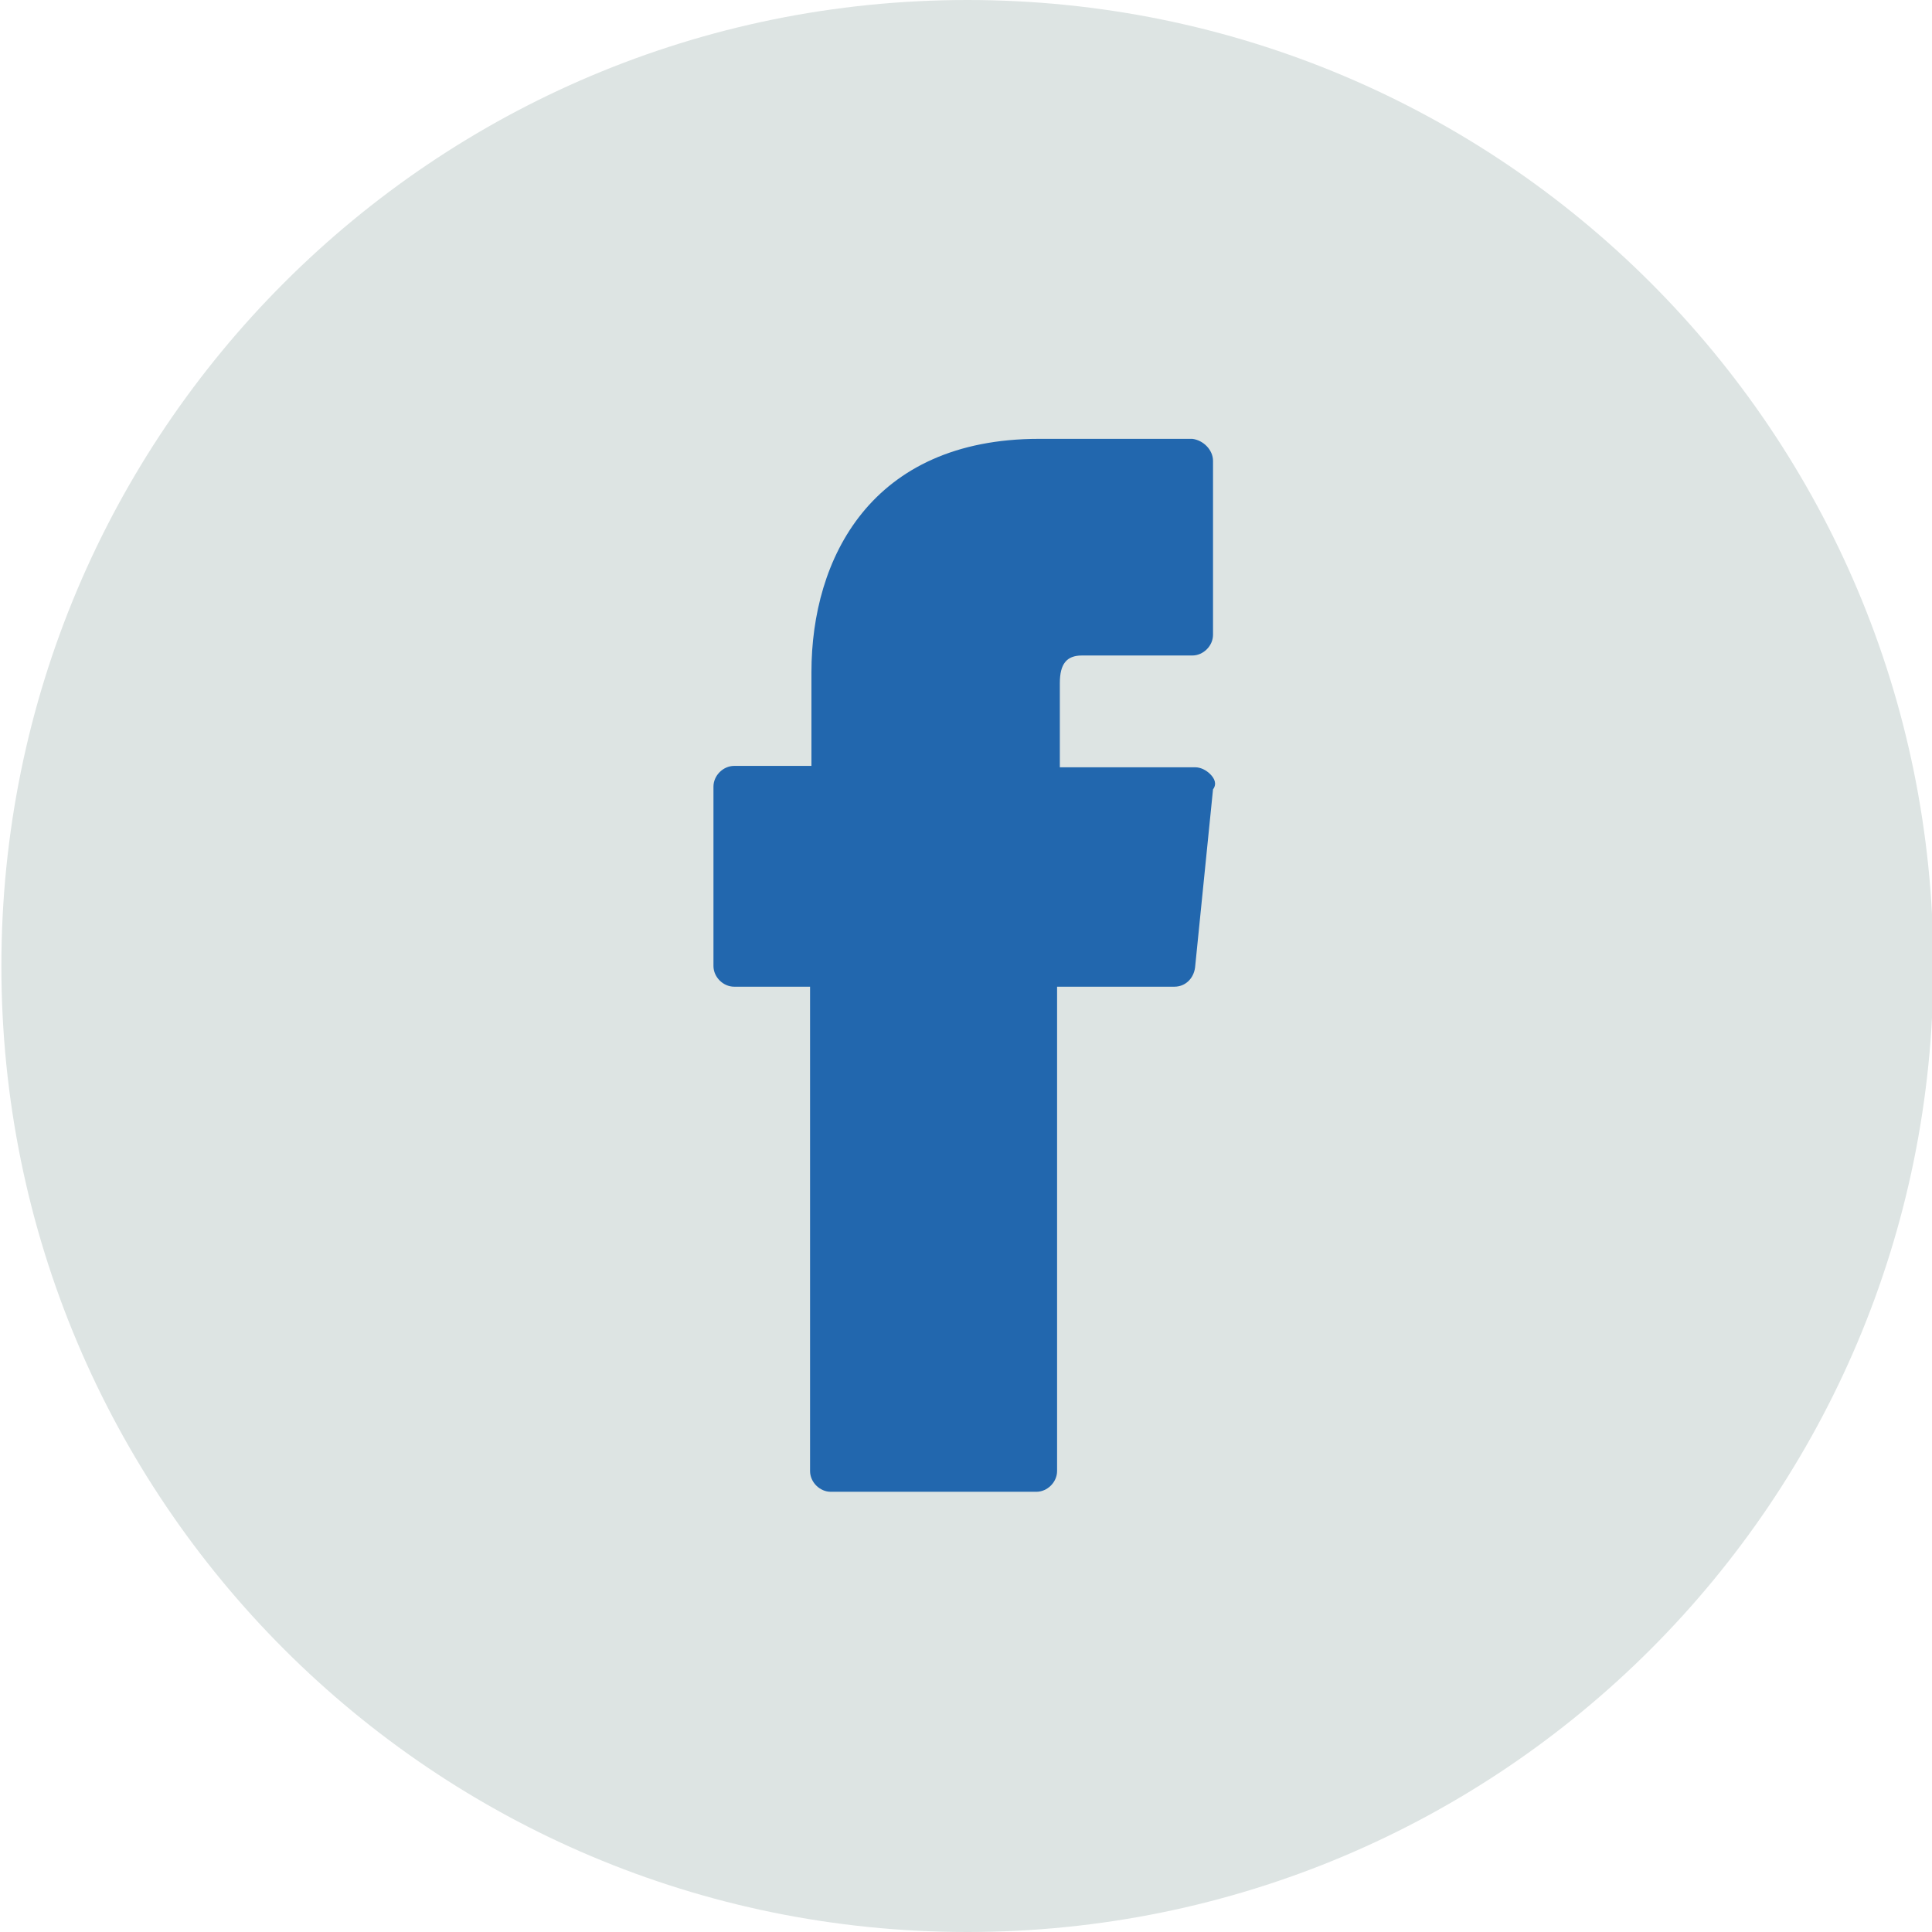 <?xml version="1.0" encoding="utf-8"?>
<!-- Generator: Adobe Illustrator 26.1.0, SVG Export Plug-In . SVG Version: 6.00 Build 0)  -->
<svg version="1.1" id="Capa_1" xmlns="http://www.w3.org/2000/svg" xmlns:xlink="http://www.w3.org/1999/xlink" x="0px" y="0px"
	 viewBox="0 0 140 140" style="enable-background:new 0 0 140 140;" xml:space="preserve">
<style type="text/css">
	.st0{fill-rule:evenodd;clip-rule:evenodd;fill:#DDE4E3;}
	.st1{fill:#2267AE;}
</style>
<g id="Circle">
	<g id="Mask">
		<g id="path-1">
			<path class="st0" d="M140.1,70c0,38.7-31.3,70-70,70s-70-31.3-70-70s31.3-70,70-70S140.1,31.3,140.1,70"/>
		</g>
	</g>
</g>
<g id="icons">
	<path class="st1" d="M87.7,56.1c-0.3-0.3-0.7-0.5-1.1-0.5h-9.8v-6.1c0-1.4,0.5-2,1.6-2h8c0.8,0,1.5-0.7,1.5-1.5c0,0,0,0,0,0V33.4
		c0-0.8-0.7-1.5-1.5-1.6c0,0,0,0-0.1,0h-11c-12.2,0-16.5,8.7-16.5,16.9v6.8h-5.6c-0.8,0-1.5,0.7-1.5,1.5c0,0,0,0,0,0V70
		c0,0.8,0.7,1.5,1.5,1.5h5.5v35.1c0,0.8,0.7,1.5,1.5,1.5h14.9c0.8,0,1.5-0.7,1.5-1.5V71.5h8.5c0.8,0,1.4-0.6,1.5-1.4l1.3-12.9
		C88.2,56.8,88,56.4,87.7,56.1z"/>
</g>
</svg>
